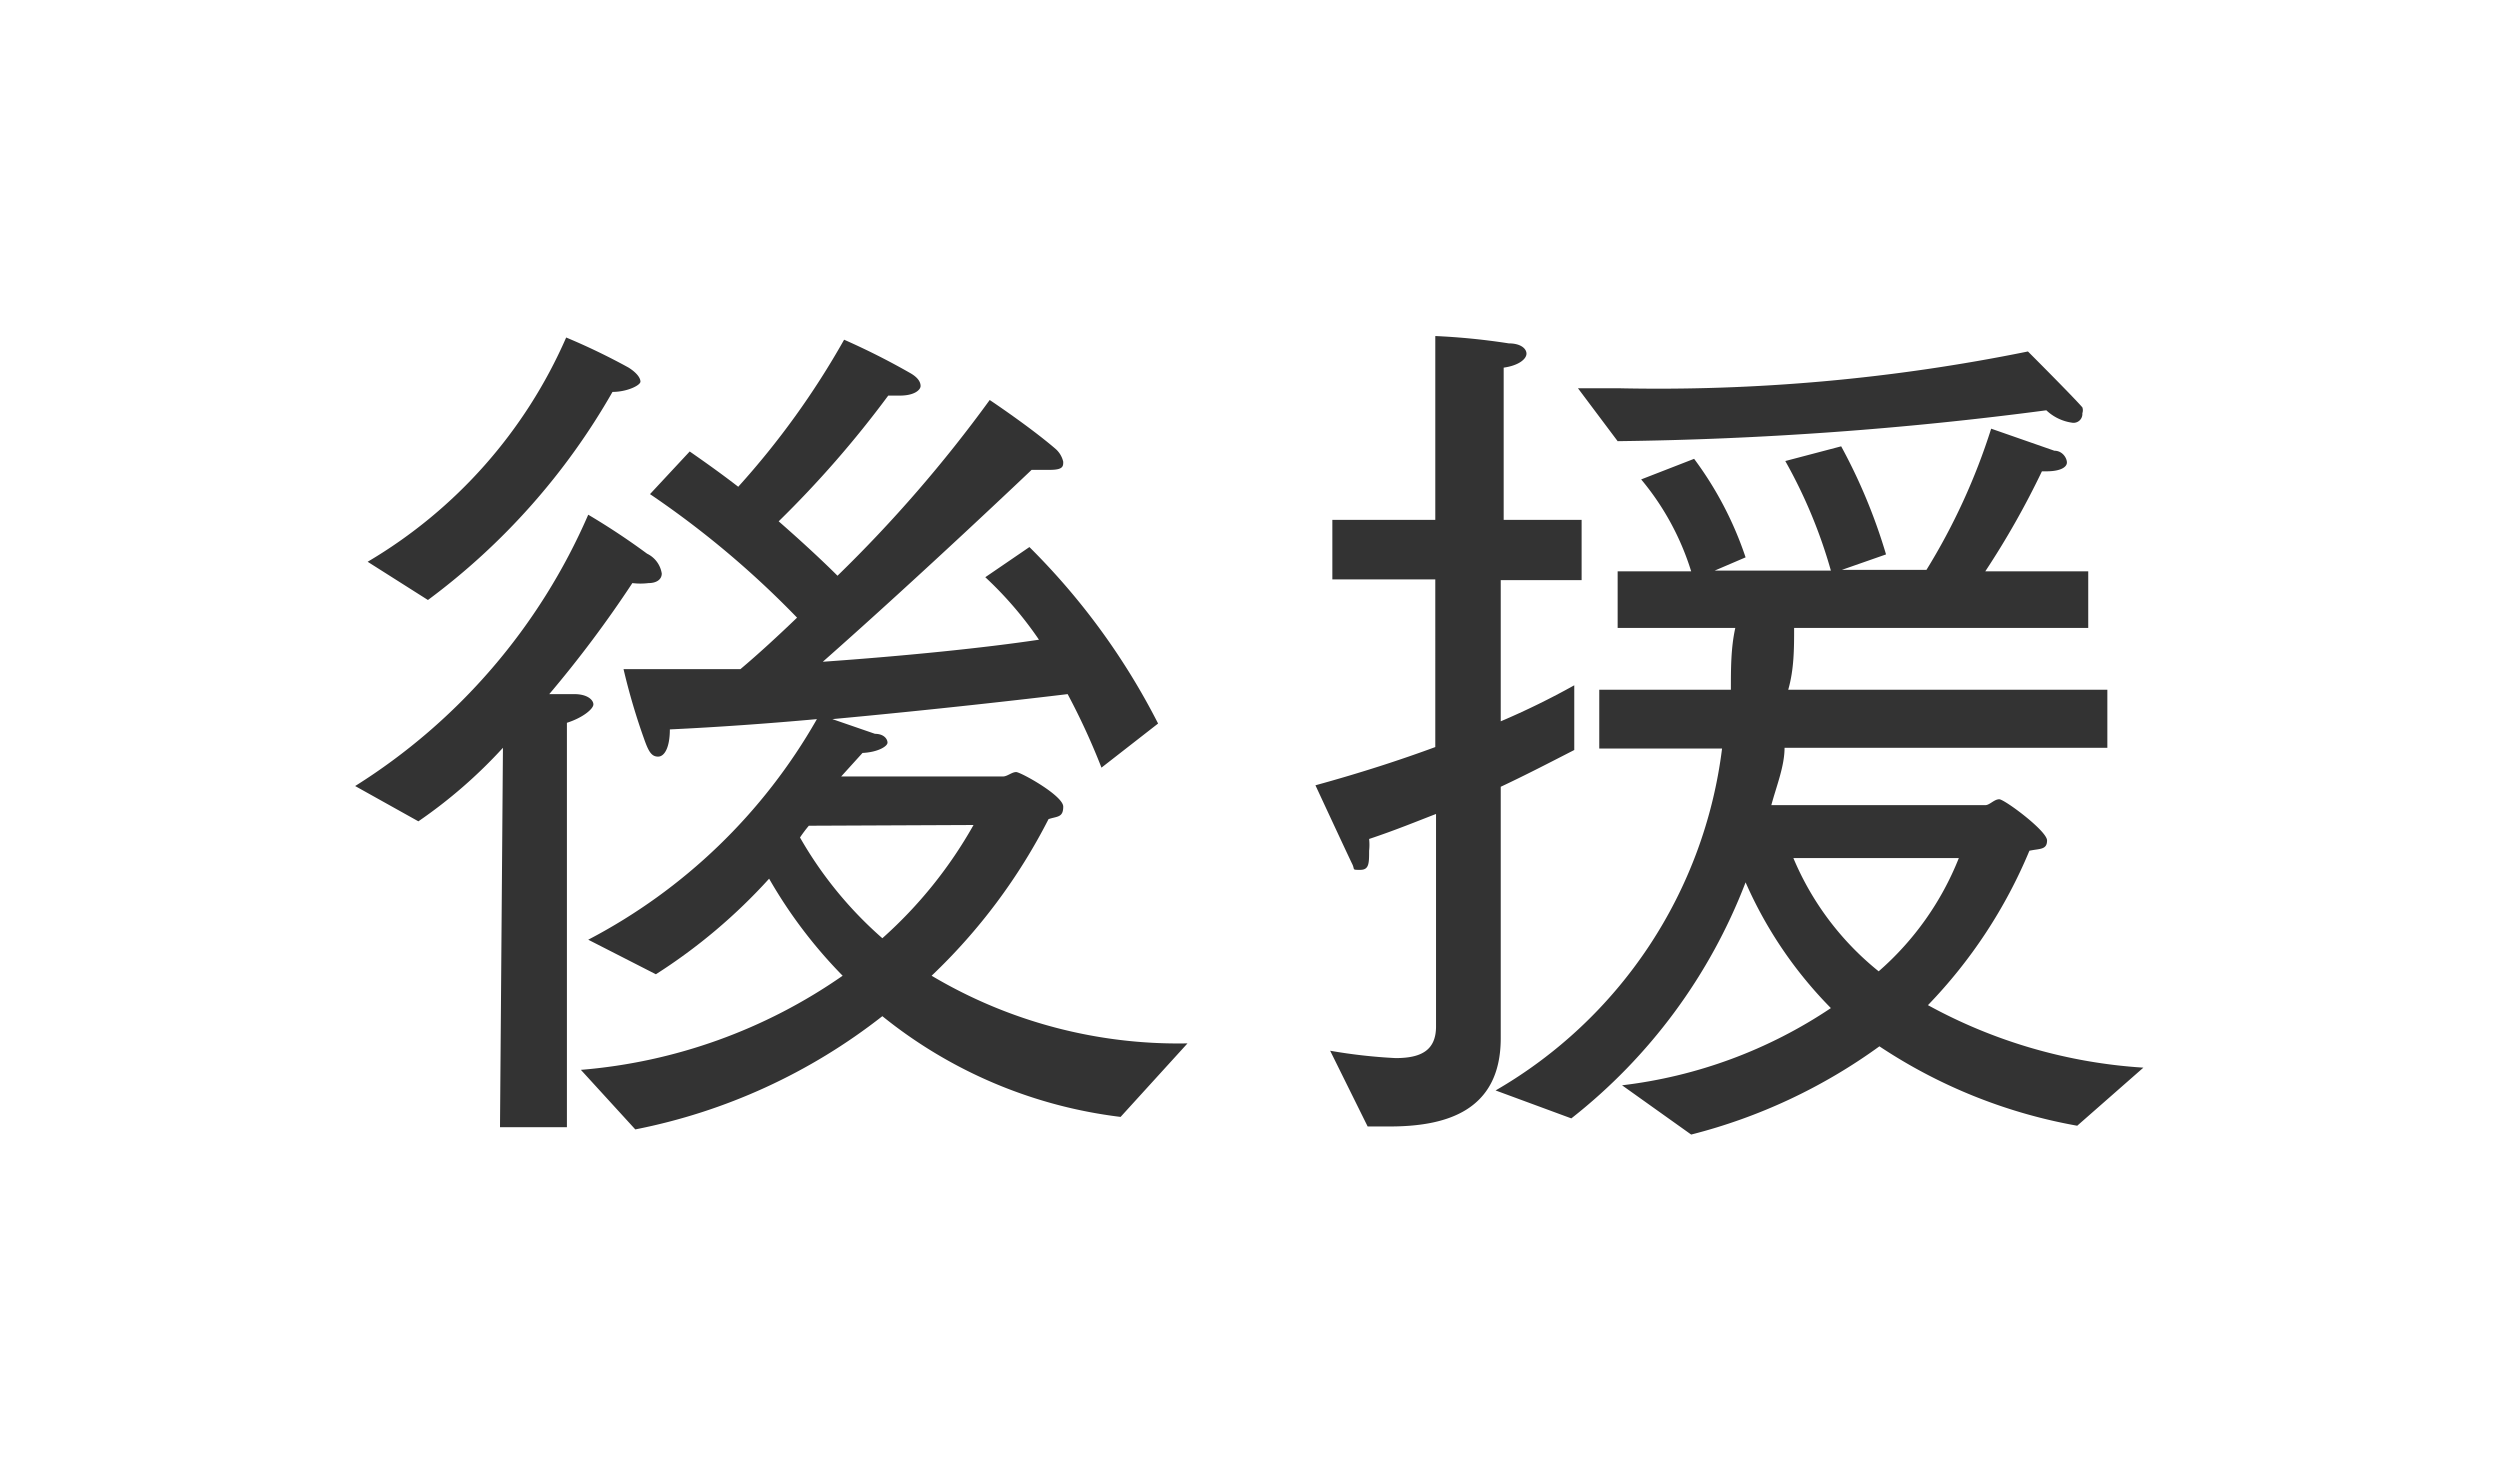 <svg xmlns="http://www.w3.org/2000/svg" viewBox="0 0 34 20">
	<defs>
		<style>.cls-1{fill:none;}.cls-2{fill:#333;}</style>
	</defs>
	<title>後援</title>
	<g>
		<rect class="cls-1" width="34" height="20"/>
		<path class="cls-2" d="M6.84,10.17a6.67,6.67,0,0,1-1.15,1l-.86-.48A8.21,8.21,0,0,0,8,7a9.48,9.48,0,0,1,.8.53A.36.36,0,0,1,9,7.8c0,.08-.07.13-.18.13a.91.91,0,0,1-.22,0A15.7,15.7,0,0,1,7.47,9.44h.34c.18,0,.26.08.26.14s-.14.18-.36.25l0,5.5H6.8ZM5,7.64A6.61,6.61,0,0,0,7.7,4.59,8.82,8.82,0,0,1,8.55,5c.11.07.16.14.16.19s-.18.14-.38.14A9.18,9.18,0,0,1,5.82,8.16Zm2.9,6.91a7.26,7.26,0,0,0,3.56-1.28,6.48,6.48,0,0,1-1-1.32,7.55,7.55,0,0,1-1.54,1.3L8,12.78a7.65,7.65,0,0,0,3.11-3c-.66.06-1.36.11-2,.14,0,.24-.07.37-.16.37s-.13-.07-.19-.24a8.74,8.74,0,0,1-.28-.95c.5,0,1,0,1.59,0,.25-.21.52-.46.77-.7a12.64,12.64,0,0,0-2-1.68l.54-.58c.23.16.44.31.66.48a11.1,11.1,0,0,0,1.44-2,9.7,9.7,0,0,1,.91.46c.1.06.13.12.13.17s-.08.13-.28.13h-.16a14.23,14.23,0,0,1-1.49,1.71c.32.28.6.54.8.74a18.47,18.47,0,0,0,2.07-2.39s.54.36.89.66a.33.33,0,0,1,.11.18c0,.06,0,.11-.18.11l-.25,0S12.56,7.79,11.19,9c1.13-.08,2.21-.19,2.94-.3a5,5,0,0,0-.73-.85L14,7.44a9.37,9.37,0,0,1,1.75,2.4l-.77.6a9.32,9.32,0,0,0-.46-1c-.58.07-1.8.21-3.2.34l.58.2c.12,0,.17.07.17.12s-.13.13-.34.14l-.29.32h2.2c.06,0,.12-.06.18-.06s.64.32.64.47-.08.13-.2.17a7.87,7.87,0,0,1-1.59,2.13,6.56,6.56,0,0,0,3.48.92l-.91,1A6.38,6.38,0,0,1,12,13.82a7.92,7.92,0,0,1-3.36,1.54ZM11,11.23a1.81,1.81,0,0,0-.12.16A5.33,5.33,0,0,0,12,12.76a6,6,0,0,0,1.24-1.54Z"/>
		<path class="cls-2" d="M18.09,14.29a7.26,7.26,0,0,0,.89.1c.34,0,.55-.1.55-.43V11.07c-.26.1-.55.22-.91.34a.75.75,0,0,1,0,.16c0,.17,0,.26-.12.26s-.07,0-.11-.08-.5-1.07-.5-1.07c.62-.17,1.17-.35,1.63-.52V7.88h-1.4V7.07h1.4V5.47s0-.44,0-.9a9.2,9.2,0,0,1,1,.1c.16,0,.24.07.24.14s-.1.16-.31.19c0,.21,0,.48,0,.48V7.07h1.06v.82H20.41V9.81a10.49,10.49,0,0,0,1-.49l0,.88c-.37.19-.68.35-1,.5V13c0,.59,0,1,0,1.12,0,1-.76,1.2-1.51,1.2H18.6Zm2.25.54a6.26,6.26,0,0,0,3.08-4.65H21.75V9.38h1.79c0-.29,0-.57.06-.84H22V7.77h1a3.62,3.62,0,0,0-.68-1.25l.72-.28a4.78,4.78,0,0,1,.7,1.34l-.42.18H24.9a6.8,6.8,0,0,0-.62-1.49l.76-.2a7.55,7.55,0,0,1,.61,1.47l-.6.21H26.2a8.61,8.61,0,0,0,.88-1.92l.86.3c.11,0,.17.1.17.16s-.08.12-.28.12h-.06A11.37,11.37,0,0,1,27,7.77h1.4v.77h-4c0,.28,0,.56-.08.84h4.34v.79H24.27c0,.25-.11.52-.18.78H27c.06,0,.12-.08.19-.08s.65.43.65.56-.1.11-.24.14a6.76,6.76,0,0,1-1.38,2.1,7,7,0,0,0,2.93.85l-.9.79a7.11,7.11,0,0,1-2.69-1.08A7.5,7.5,0,0,1,23,15.43l-.94-.67a6.46,6.46,0,0,0,2.84-1.05A5.68,5.68,0,0,1,23.74,12a7.49,7.49,0,0,1-2.37,3.21Zm1.12-9.55H22a25.19,25.19,0,0,0,5.58-.5s.61.61.74.76a.12.12,0,0,1,0,.08.12.12,0,0,1-.13.13.64.64,0,0,1-.36-.17A49,49,0,0,1,22,6Zm2.93,6.39a3.92,3.92,0,0,0,1.16,1.54,4,4,0,0,0,1.09-1.54Z"/>
	</g>
</svg>
